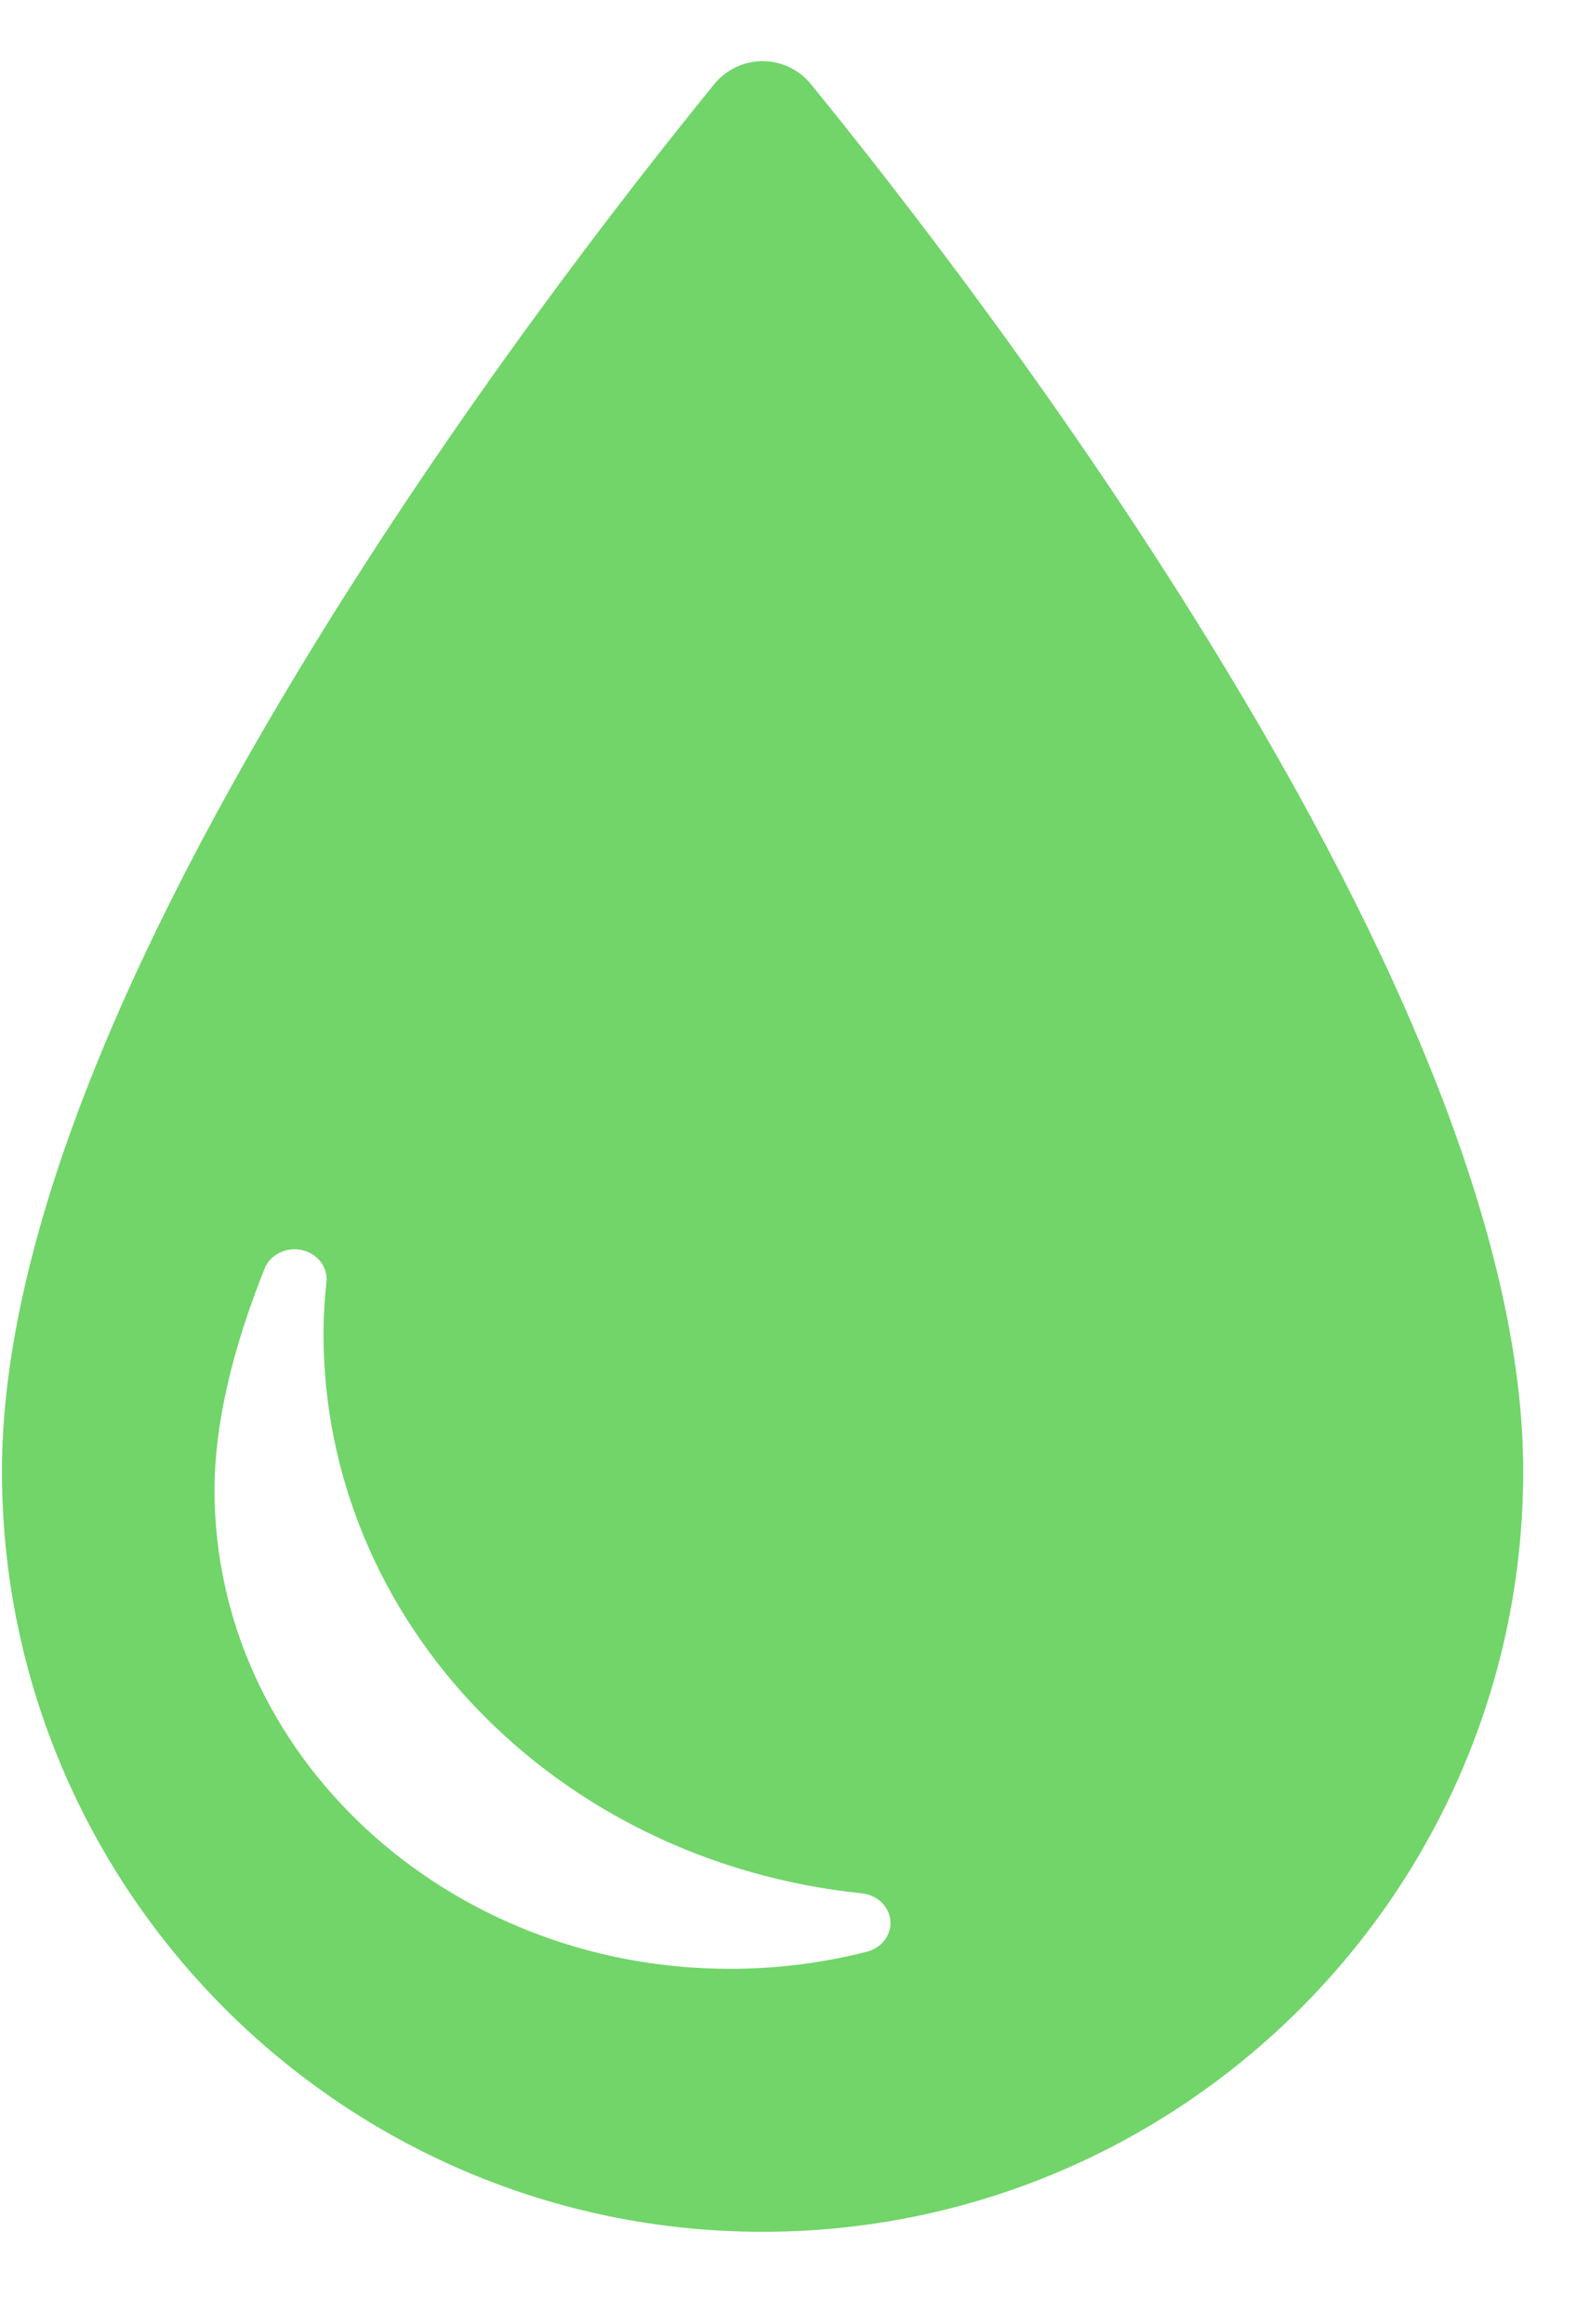 <?xml version="1.0" encoding="UTF-8"?>
<svg width="13px" height="19px" viewBox="0 0 13 19" version="1.1" xmlns="http://www.w3.org/2000/svg" xmlns:xlink="http://www.w3.org/1999/xlink">
    <!-- Generator: Sketch 42 (36781) - http://www.bohemiancoding.com/sketch -->
    <title>icon_water</title>
    <desc>Created with Sketch.</desc>
    <defs></defs>
    <g id="Page-1" stroke="none" stroke-width="1" fill="none" fill-rule="evenodd">
        <g id="02-1-Cottage" transform="translate(-787, -544)" fill="#71D56A">
            <g id="Group" transform="translate(751, 440)">
                <g id="Group-3" transform="translate(31, 59)">
                    <g id="Group-6" transform="translate(5, 39.5)">
                        <g id="icon_water" transform="translate(0, 6)">
                            <g id="Shape">
                                <path d="M10.01,4.949 C8.752,2.872 7.352,1.074 6.63,0.188 C6.533,0.069 6.388,-4.62962963e-05 6.235,1.90464928e-14 C6.082,1.90464928e-14 5.937,0.069 5.84,0.188 C5.118,1.075 3.718,2.873 2.46,4.95 C0.838,7.627 0.016,9.84 0.016,11.528 C0.016,14.958 2.806,17.747 6.235,17.747 C9.664,17.747 12.454,14.958 12.454,11.528 C12.454,9.839 11.632,7.626 10.01,4.949 L10.01,4.949 Z M7.088,15.457 C6.725,15.55 6.348,15.597 5.968,15.597 C3.644,15.597 1.754,13.841 1.754,11.682 C1.754,11.161 1.891,10.553 2.163,9.873 C2.208,9.758 2.339,9.693 2.467,9.72 C2.596,9.748 2.682,9.86 2.669,9.982 C2.653,10.128 2.645,10.27 2.645,10.405 C2.645,12.754 4.538,14.721 7.048,14.98 C7.172,14.993 7.27,15.086 7.28,15.203 C7.29,15.319 7.209,15.426 7.088,15.457 L7.088,15.457 Z"></path>
                            </g>
                        </g>
                    </g>
                </g>
            </g>
        </g>
    </g>
</svg>